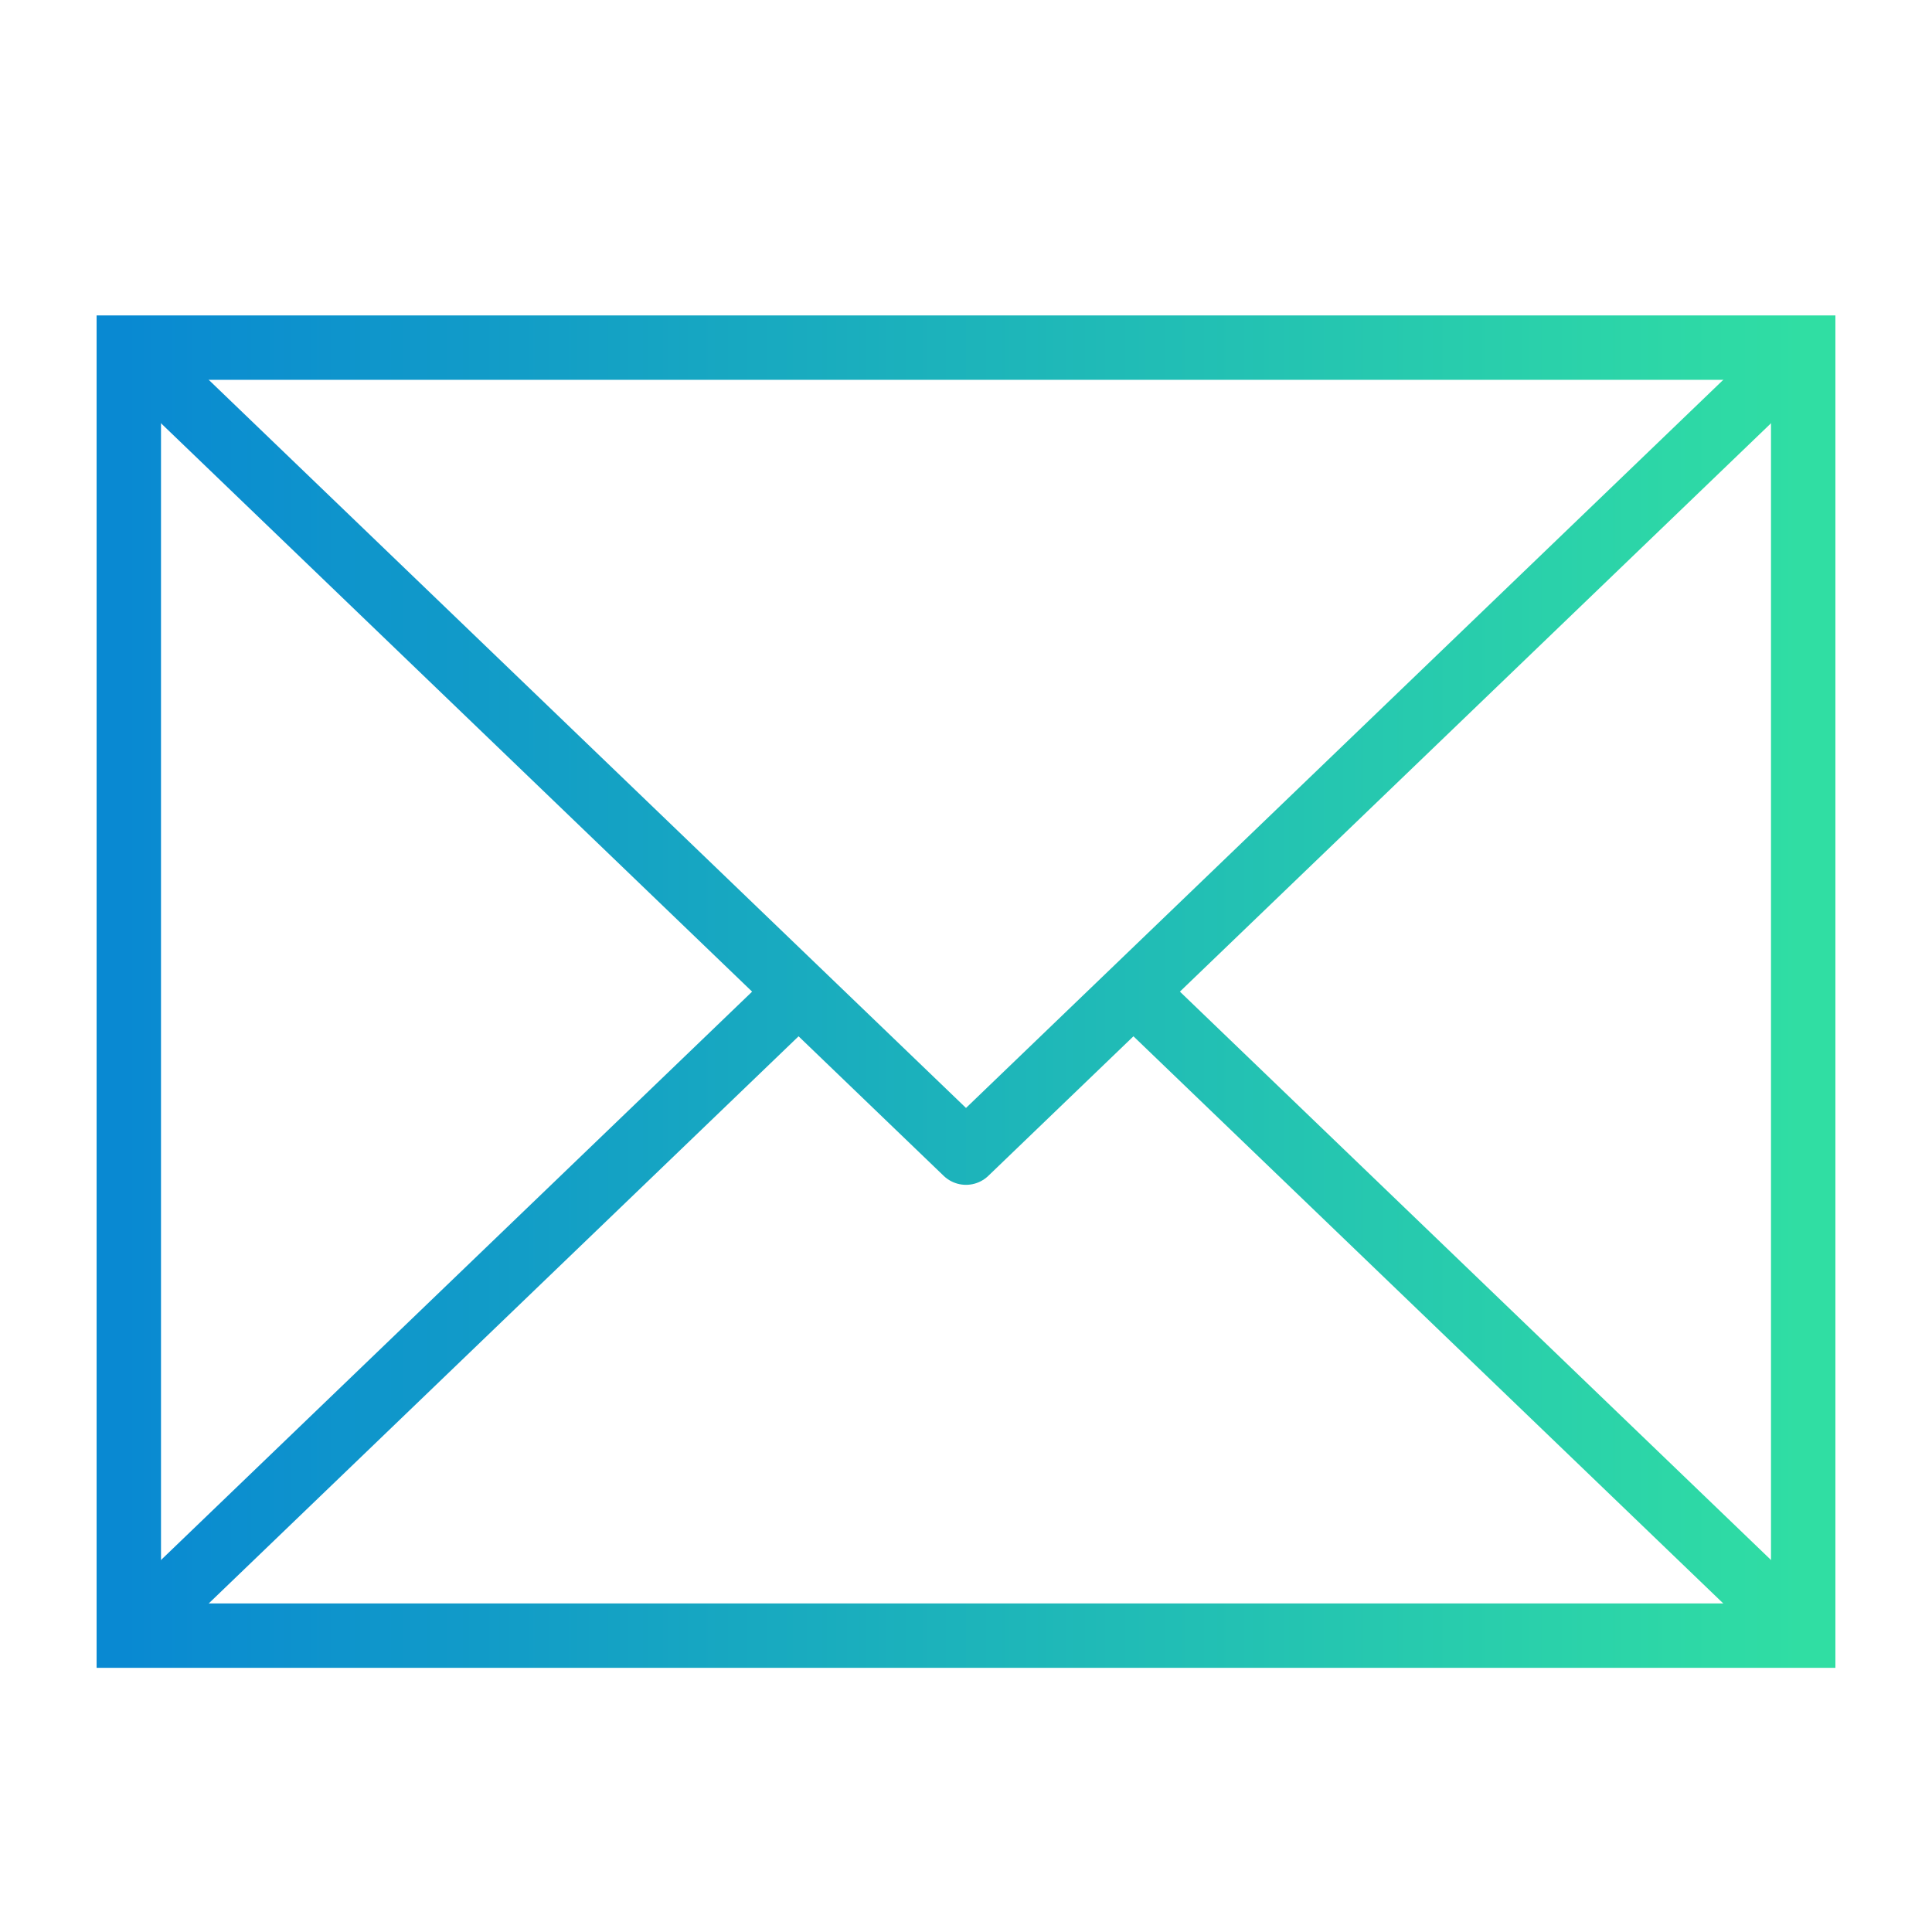 <?xml version="1.0" encoding="UTF-8"?>
<svg width="60px" height="60px" viewBox="0 0 60 60" version="1.1" xmlns="http://www.w3.org/2000/svg" xmlns:xlink="http://www.w3.org/1999/xlink">
    <title>03_colored</title>
    <defs>
        <linearGradient x1="0%" y1="50%" x2="100%" y2="50%" id="linearGradient-1">
            <stop stop-color="#0989D2" offset="0%"></stop>
            <stop stop-color="#30DEA3" offset="100%"></stop>
        </linearGradient>
        <linearGradient x1="0%" y1="50%" x2="100%" y2="50%" id="linearGradient-2">
            <stop stop-color="#0989D2" offset="0%"></stop>
            <stop stop-color="#30DEA3" offset="100%"></stop>
        </linearGradient>
        <linearGradient x1="0%" y1="50%" x2="100%" y2="50%" id="linearGradient-3">
            <stop stop-color="#0989D2" offset="0%"></stop>
            <stop stop-color="#30DEA3" offset="100%"></stop>
        </linearGradient>
    </defs>
    <g id="03_colored" stroke="none" stroke-width="1" fill="none" fill-rule="evenodd">
        <g id="Group-21" transform="translate(4, -7)" stroke-width="2">
            <path d="M0,57.796 L20.891,37.709 M31.139,37.737 L52,57.796" id="Shape" stroke="url(#linearGradient-1)"></path>
            <polyline id="Path-14" stroke="url(#linearGradient-2)" stroke-linejoin="round" points="0 17.796 26 42.796 52 17.796"></polyline>
            <rect id="Rectangle" stroke="url(#linearGradient-3)" x="0" y="17.796" width="52" height="40"></rect>
        </g>
    </g>
</svg>